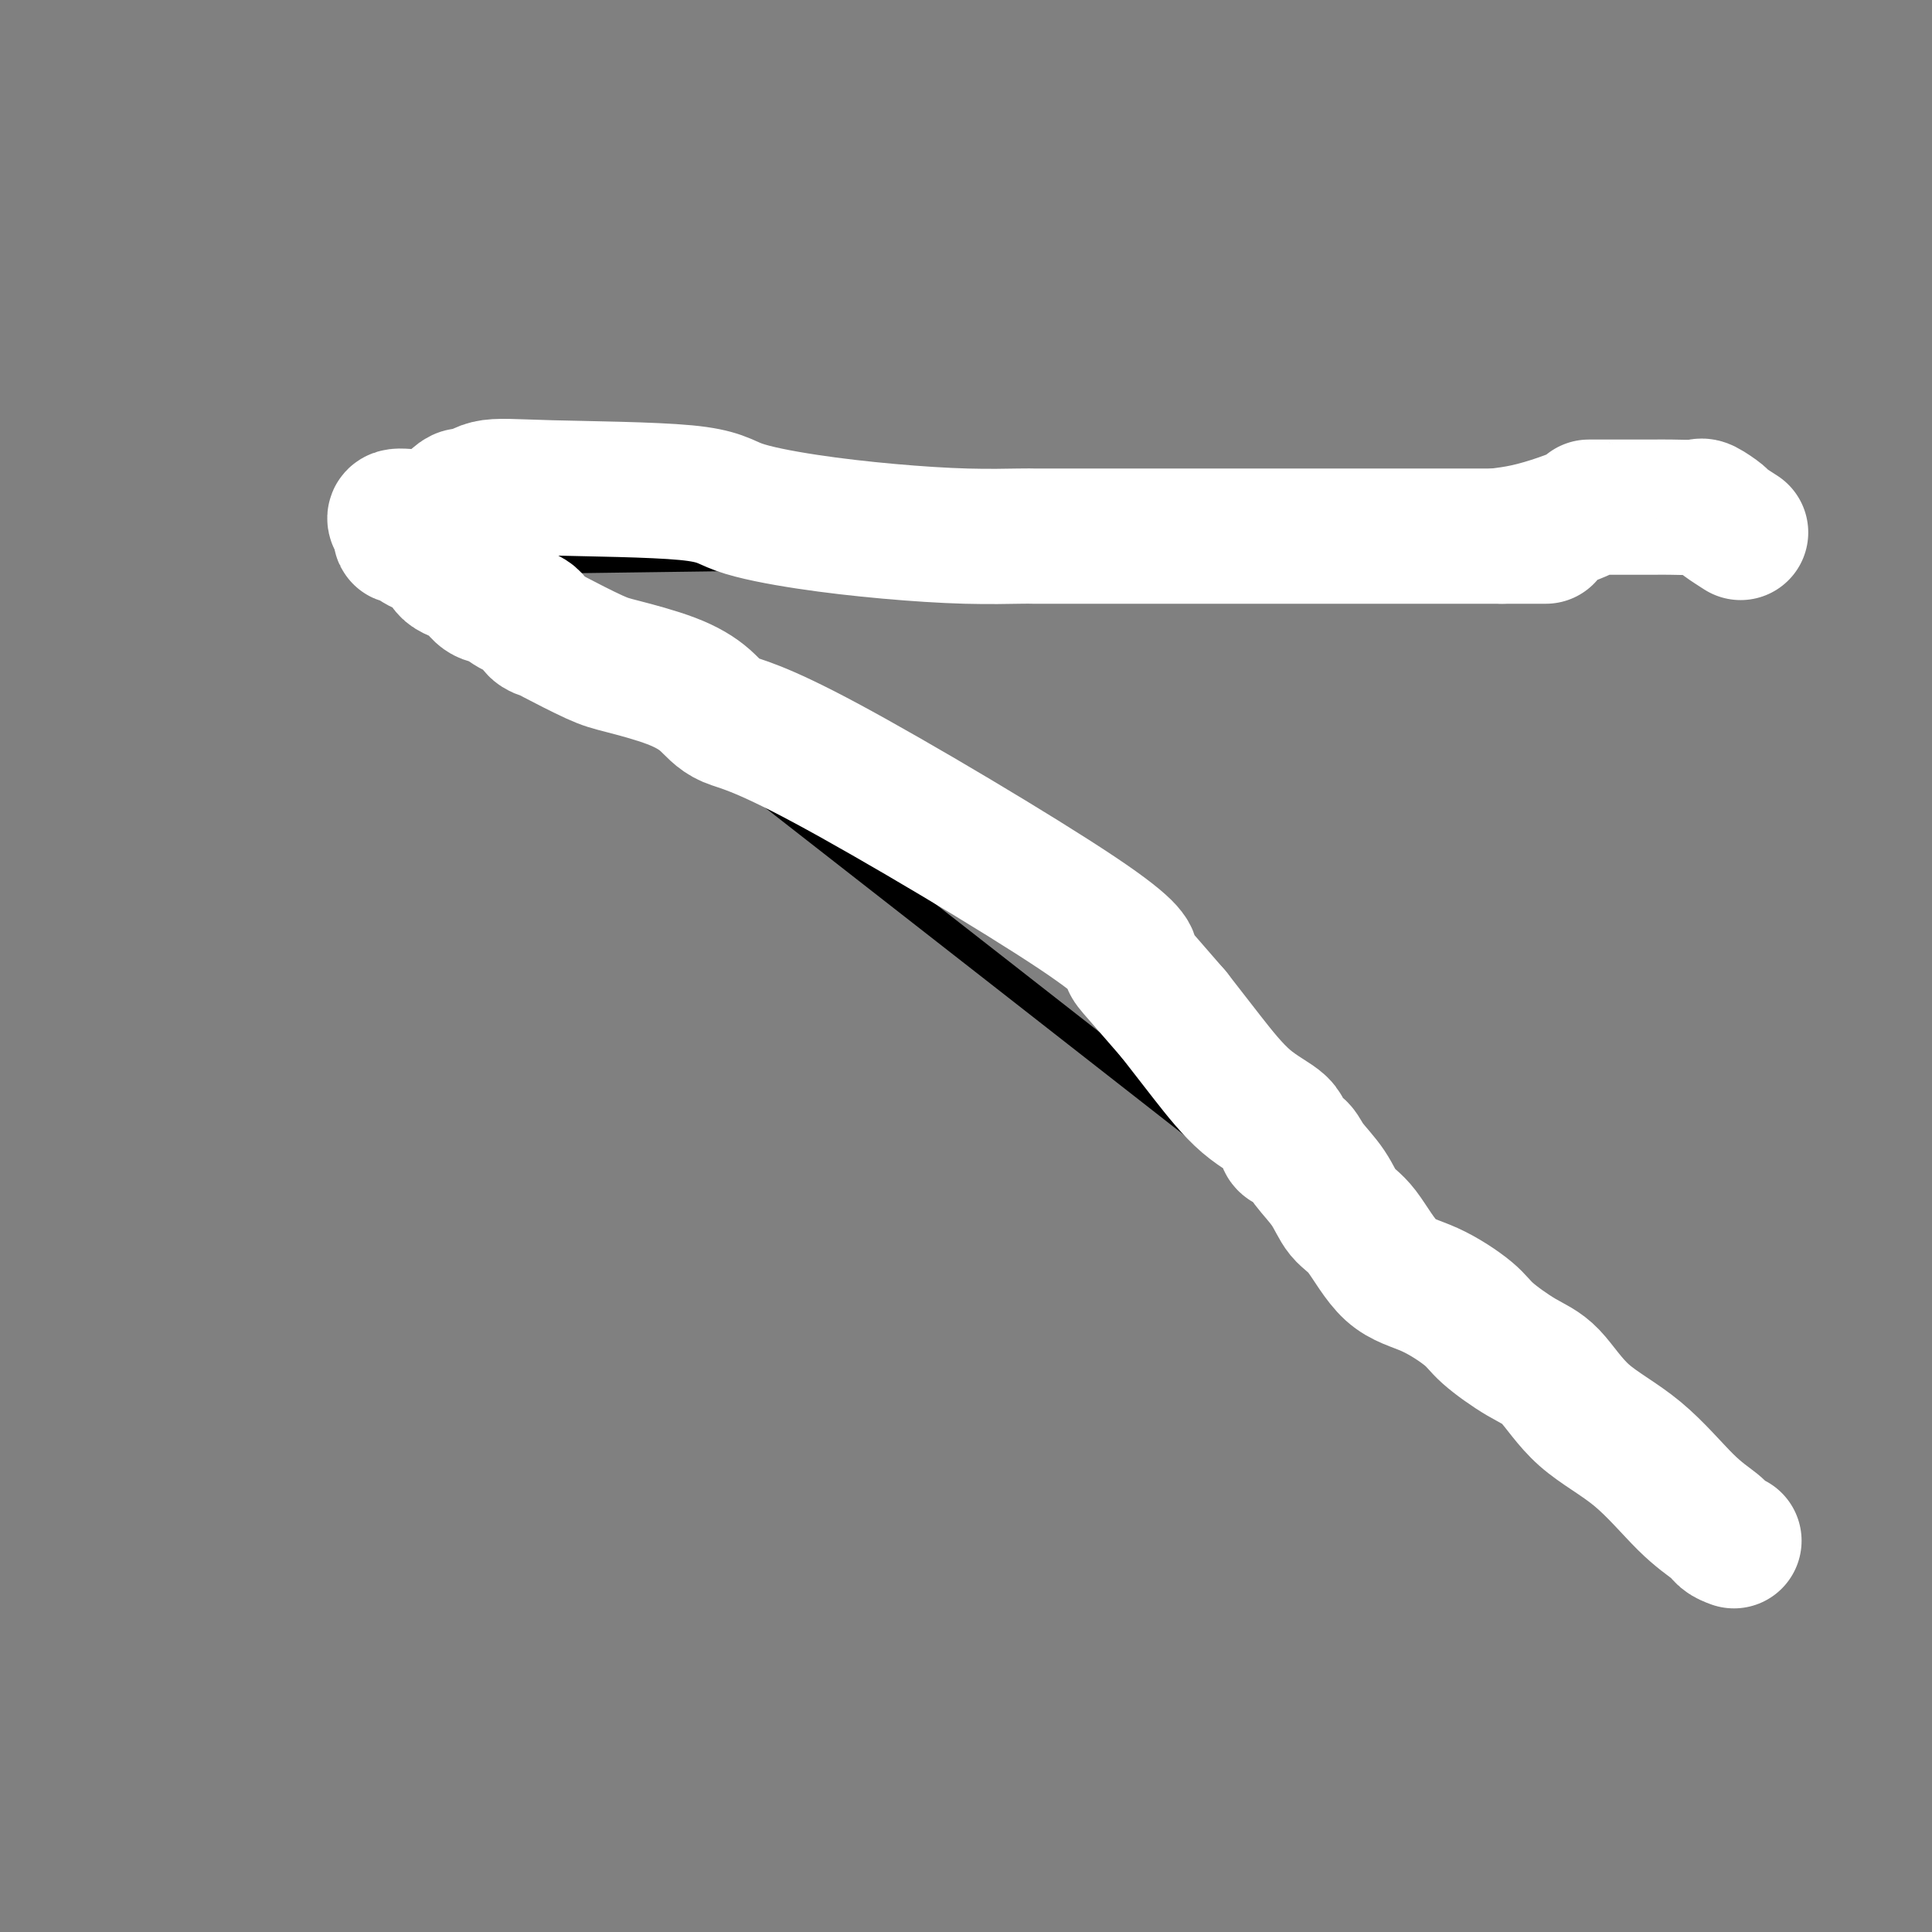 <svg viewBox='0 0 400 400' version='1.1' xmlns='http://www.w3.org/2000/svg' xmlns:xlink='http://www.w3.org/1999/xlink'><rect x="0" y="0" width="400" height="400" fill="#808080" stroke="none"/><g fill='none' stroke='#000000' stroke-width='6' stroke-linecap='round' stroke-linejoin='round'><path d='M85,108c0.000,0.000 1.000,-1.000 1,-1'/><path d='M86,107c53.933,41.844 188.267,146.956 242,189c53.733,42.044 26.867,21.022 0,0'/><path d='M95,116c92.917,-1.250 185.833,-2.500 223,-3c37.167,-0.500 18.583,-0.250 0,0'/></g>
<g fill='none' stroke='#FFFFFF' stroke-width='28' stroke-linecap='round' stroke-linejoin='round'><path d='M359,319c-0.740,-0.280 -1.480,-0.560 -2,-1c-0.520,-0.440 -0.819,-1.042 -2,-2c-1.181,-0.958 -3.243,-2.274 -6,-5c-2.757,-2.726 -6.209,-6.862 -10,-10c-3.791,-3.138 -7.921,-5.278 -11,-8c-3.079,-2.722 -5.108,-6.024 -7,-8c-1.892,-1.976 -3.649,-2.624 -6,-4c-2.351,-1.376 -5.297,-3.478 -7,-5c-1.703,-1.522 -2.164,-2.464 -4,-4c-1.836,-1.536 -5.046,-3.666 -8,-5c-2.954,-1.334 -5.653,-1.872 -8,-4c-2.347,-2.128 -4.344,-5.845 -6,-8c-1.656,-2.155 -2.972,-2.749 -4,-4c-1.028,-1.251 -1.768,-3.160 -3,-5c-1.232,-1.840 -2.955,-3.612 -4,-5c-1.045,-1.388 -1.410,-2.394 -2,-3c-0.590,-0.606 -1.405,-0.812 -2,-1c-0.595,-0.188 -0.972,-0.357 -1,-1c-0.028,-0.643 0.291,-1.760 -1,-3c-1.291,-1.240 -4.194,-2.603 -7,-5c-2.806,-2.397 -5.516,-5.828 -8,-9c-2.484,-3.172 -4.742,-6.086 -7,-9'/><path d='M243,210c-9.095,-10.552 -9.333,-10.433 -9,-11c0.333,-0.567 1.239,-1.821 -11,-10c-12.239,-8.179 -37.621,-23.284 -52,-31c-14.379,-7.716 -17.755,-8.043 -20,-9c-2.245,-0.957 -3.358,-2.544 -5,-4c-1.642,-1.456 -3.811,-2.782 -7,-4c-3.189,-1.218 -7.398,-2.329 -10,-3c-2.602,-0.671 -3.598,-0.904 -6,-2c-2.402,-1.096 -6.212,-3.056 -8,-4c-1.788,-0.944 -1.556,-0.873 -2,-1c-0.444,-0.127 -1.564,-0.452 -2,-1c-0.436,-0.548 -0.187,-1.320 -1,-2c-0.813,-0.680 -2.687,-1.269 -4,-2c-1.313,-0.731 -2.065,-1.603 -3,-2c-0.935,-0.397 -2.053,-0.318 -3,-1c-0.947,-0.682 -1.725,-2.124 -3,-3c-1.275,-0.876 -3.049,-1.186 -4,-2c-0.951,-0.814 -1.078,-2.133 -2,-3c-0.922,-0.867 -2.639,-1.284 -4,-2c-1.361,-0.716 -2.366,-1.731 -3,-2c-0.634,-0.269 -0.895,0.209 -1,0c-0.105,-0.209 -0.052,-1.104 0,-2'/><path d='M83,109c-3.602,-3.450 1.394,-1.576 5,-2c3.606,-0.424 5.823,-3.145 7,-4c1.177,-0.855 1.315,0.158 2,0c0.685,-0.158 1.918,-1.487 4,-2c2.082,-0.513 5.014,-0.212 13,0c7.986,0.212 21.026,0.334 28,1c6.974,0.666 7.883,1.877 11,3c3.117,1.123 8.444,2.157 14,3c5.556,0.843 11.342,1.494 17,2c5.658,0.506 11.189,0.868 16,1c4.811,0.132 8.903,0.035 11,0c2.097,-0.035 2.199,-0.009 3,0c0.801,0.009 2.301,0.003 3,0c0.699,-0.003 0.598,-0.001 1,0c0.402,0.001 1.306,0.000 2,0c0.694,-0.000 1.176,-0.000 2,0c0.824,0.000 1.990,0.000 5,0c3.010,-0.000 7.865,-0.000 11,0c3.135,0.000 4.549,0.000 6,0c1.451,-0.000 2.940,-0.000 5,0c2.060,0.000 4.690,0.000 7,0c2.310,-0.000 4.301,-0.000 7,0c2.699,0.000 6.106,0.000 10,0c3.894,-0.000 8.274,-0.000 11,0c2.726,0.000 3.799,0.000 5,0c1.201,-0.000 2.531,-0.000 4,0c1.469,0.000 3.079,0.000 4,0c0.921,-0.000 1.154,-0.000 2,0c0.846,0.000 2.305,0.000 4,0c1.695,-0.000 3.627,-0.000 5,0c1.373,0.000 2.186,0.000 3,0'/><path d='M311,111c17.350,-0.000 5.224,-0.000 1,0c-4.224,0.000 -0.545,0.000 4,-1c4.545,-1.000 9.956,-3.000 12,-4c2.044,-1.000 0.721,-1.000 1,-1c0.279,-0.000 2.158,-0.000 3,0c0.842,0.000 0.646,0.001 1,0c0.354,-0.001 1.259,-0.002 3,0c1.741,0.002 4.320,0.008 6,0c1.680,-0.008 2.461,-0.028 4,0c1.539,0.028 3.835,0.106 5,0c1.165,-0.106 1.199,-0.396 2,0c0.801,0.396 2.369,1.477 3,2c0.631,0.523 0.324,0.487 1,1c0.676,0.513 2.336,1.575 3,2c0.664,0.425 0.332,0.212 0,0'/></g>
</svg>